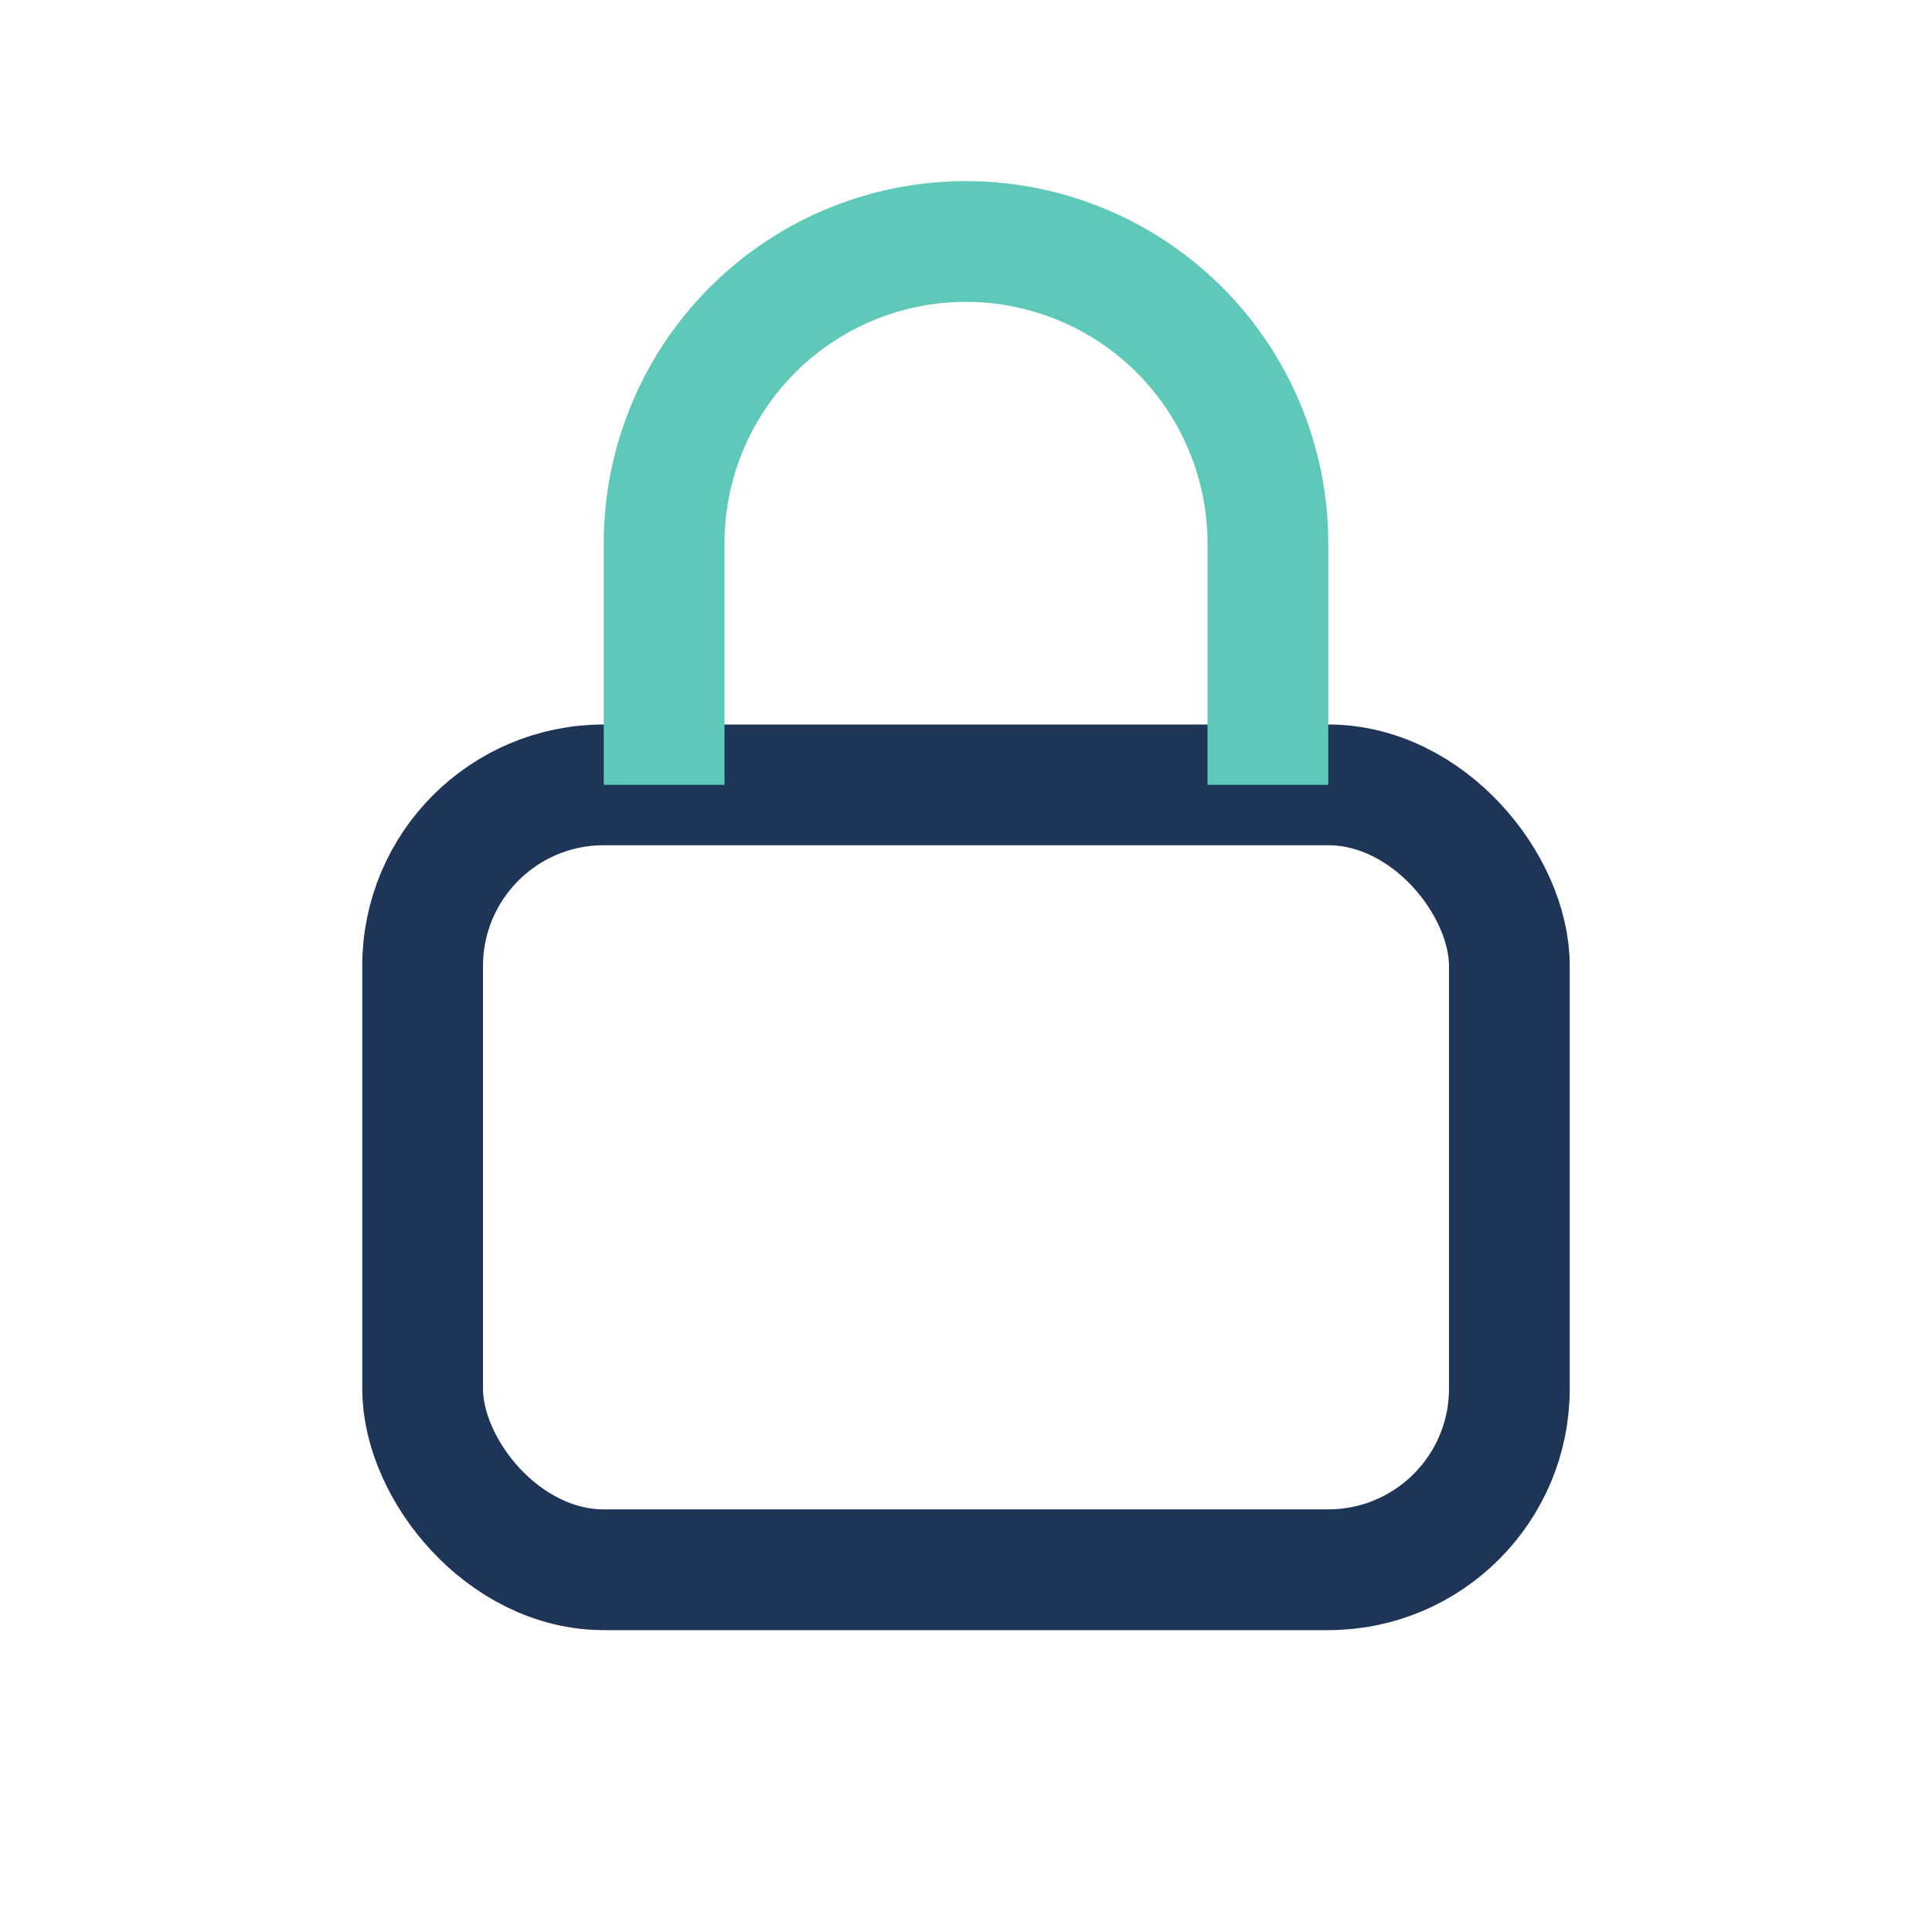 <?xml version="1.0" encoding="UTF-8"?>
<svg xmlns="http://www.w3.org/2000/svg" width="32" height="32" viewBox="0 0 32 32"><rect x="7" y="13" width="18" height="13" rx="3" fill="none" stroke="#1E3557" stroke-width="2"/><path d="M11 13v-4a5 5 0 0 1 10 0v4" fill="none" stroke="#5EC9B8" stroke-width="2"/></svg>